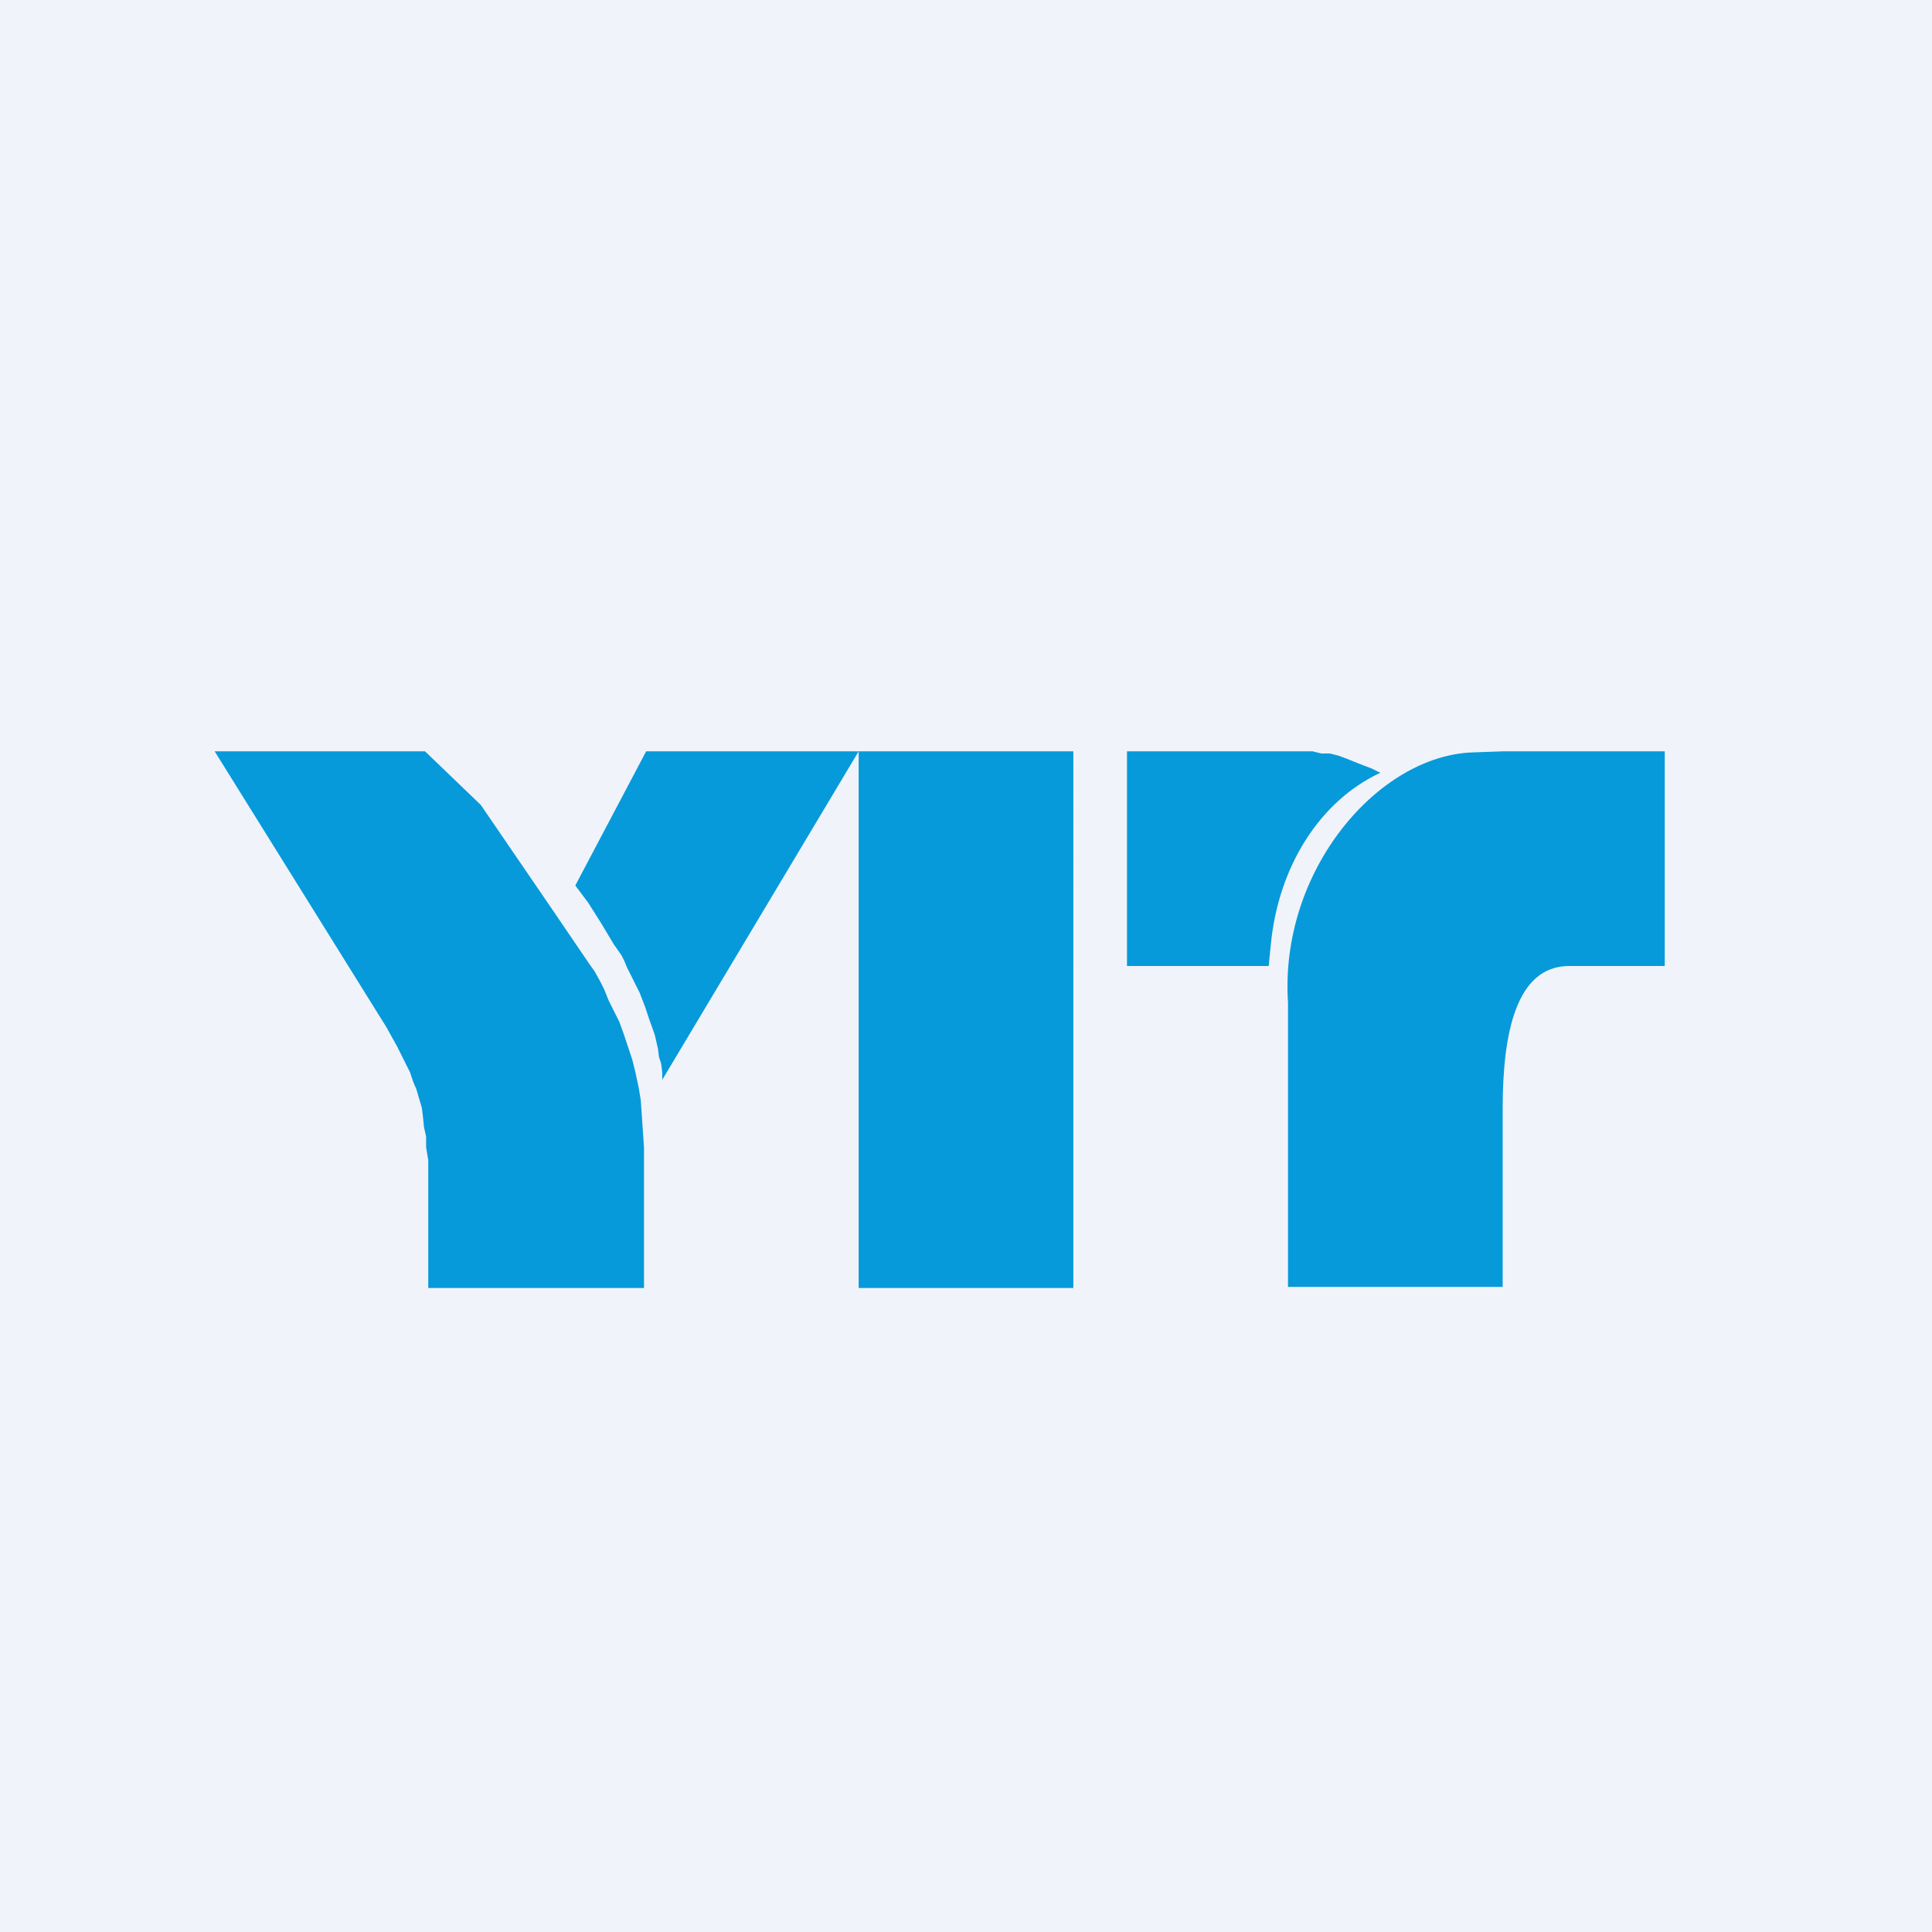 <!-- by TradingView --><svg width="18" height="18" viewBox="0 0 18 18" xmlns="http://www.w3.org/2000/svg"><path fill="#F0F3FA" d="M0 0h18v18H0z"/><path d="m2 7 1.6 2.57.1.18.04.08.08.16.03.09.03.07.02.07.03.1.01.08.01.1.02.09v.1l.02.12V12H6v-1.31l-.03-.44-.02-.12-.03-.14-.03-.12-.08-.24-.04-.11-.1-.2-.04-.1-.04-.08-.05-.09-.05-.07-.34-.5-.67-.98-.52-.5H2Zm4.02 0-.66 1.25.12.16.12.19.12.2.07.1.03.06.02.05.06.12.06.12.05.13.04.12.05.14.03.13.01.08.02.06.01.08v.07L8 7H6.02ZM8 7v5h2V7H8Zm2.5 0v2h1.32l.02-.2c.07-.73.46-1.34 1.02-1.6l-.08-.04-.08-.03-.15-.06-.08-.03-.08-.02h-.08L12.23 7H10.5ZM14 7l-.28.01c-.88.03-1.8 1.1-1.72 2.33v2.65h2v-1.66c0-.69.12-1.33.62-1.33h.89V7h-1.52Z" fill="#069ADA"/></svg>